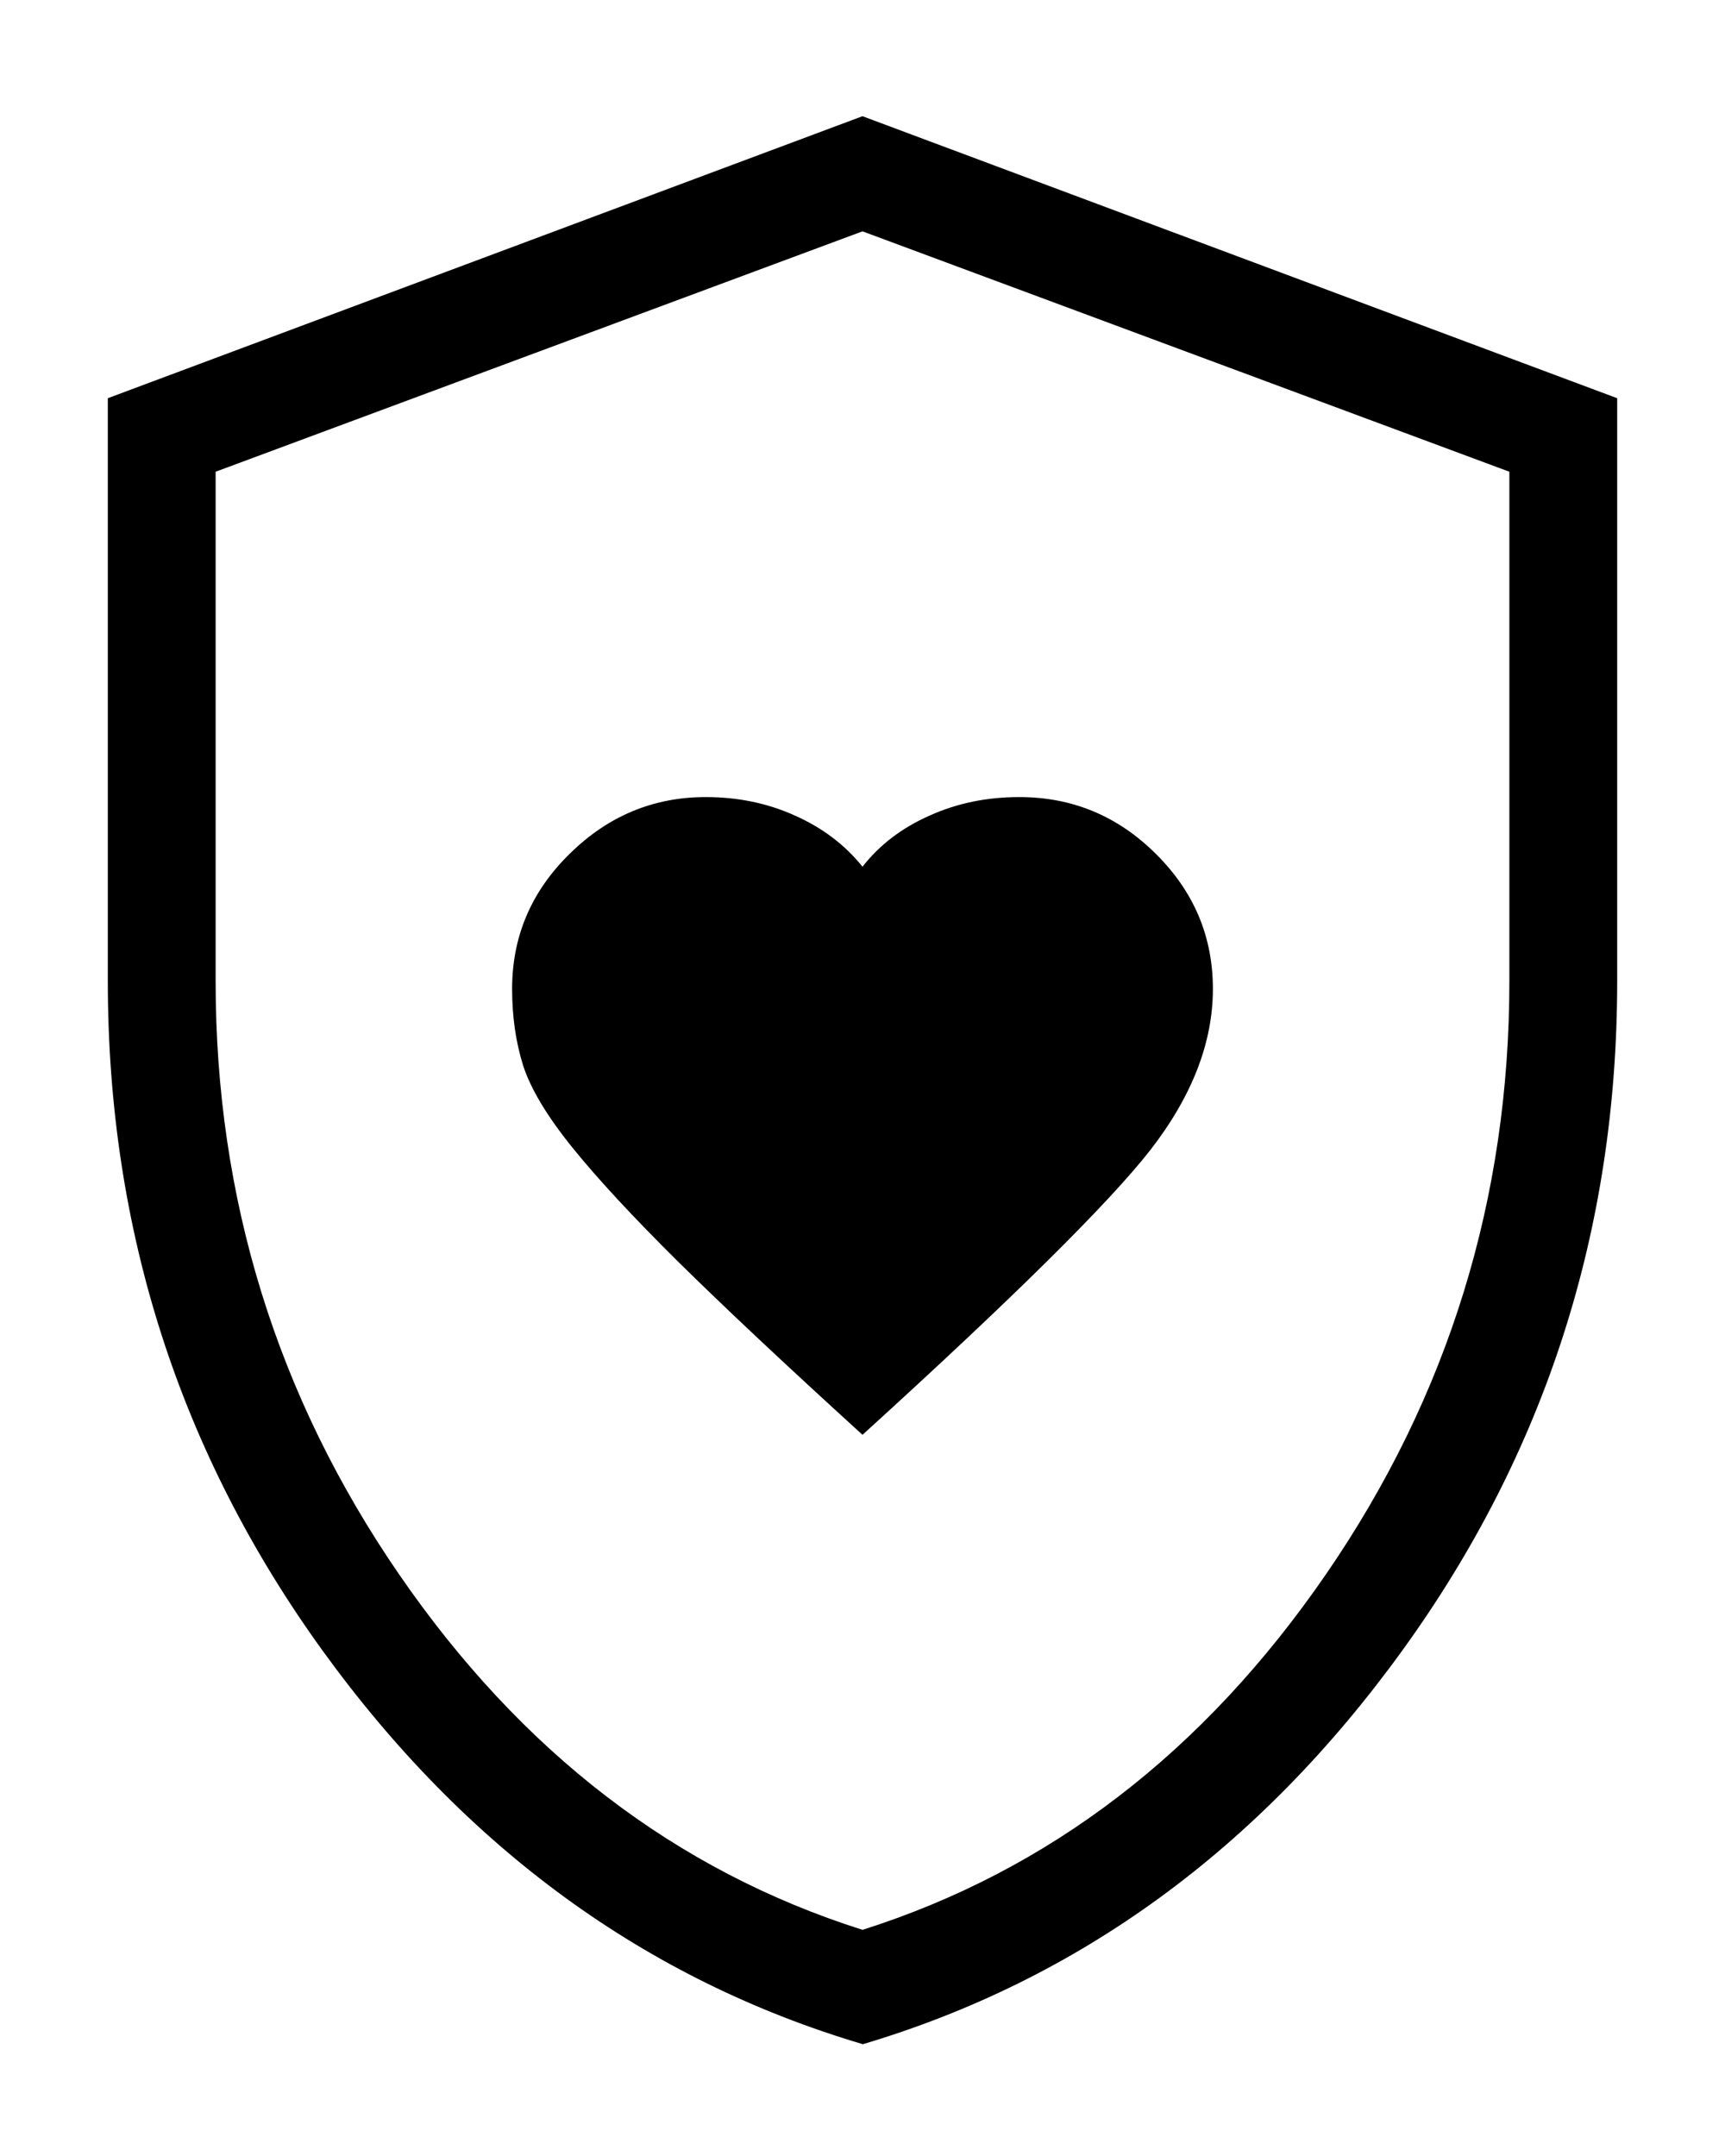 <svg width="8" height="10" viewBox="0 0 8 10" fill="none" xmlns="http://www.w3.org/2000/svg">
<path d="M4 6.655C4.696 6.022 5.141 5.582 5.335 5.334C5.528 5.085 5.625 4.836 5.625 4.587C5.625 4.344 5.537 4.135 5.36 3.96C5.183 3.784 4.972 3.697 4.727 3.697C4.578 3.697 4.439 3.725 4.311 3.783C4.182 3.84 4.079 3.919 4 4.02C3.919 3.919 3.815 3.84 3.687 3.783C3.559 3.725 3.421 3.697 3.273 3.697C3.031 3.697 2.821 3.784 2.643 3.959C2.464 4.134 2.375 4.343 2.375 4.587C2.375 4.715 2.392 4.833 2.426 4.942C2.461 5.05 2.537 5.177 2.654 5.322C2.771 5.467 2.935 5.644 3.147 5.854C3.359 6.063 3.643 6.33 4 6.655ZM4 9.481C2.996 9.183 2.161 8.575 1.496 7.656C0.832 6.737 0.5 5.702 0.5 4.551V1.847L4 0.539L7.5 1.847V4.551C7.5 5.702 7.168 6.737 6.503 7.656C5.839 8.574 5.005 9.183 4 9.482M4 8.951C4.867 8.676 5.583 8.126 6.15 7.301C6.717 6.476 7 5.559 7 4.551V2.188L4 1.073L1 2.188V4.551C1 5.559 1.283 6.476 1.85 7.301C2.417 8.126 3.133 8.676 4 8.951Z" fill="black"/>
</svg>
